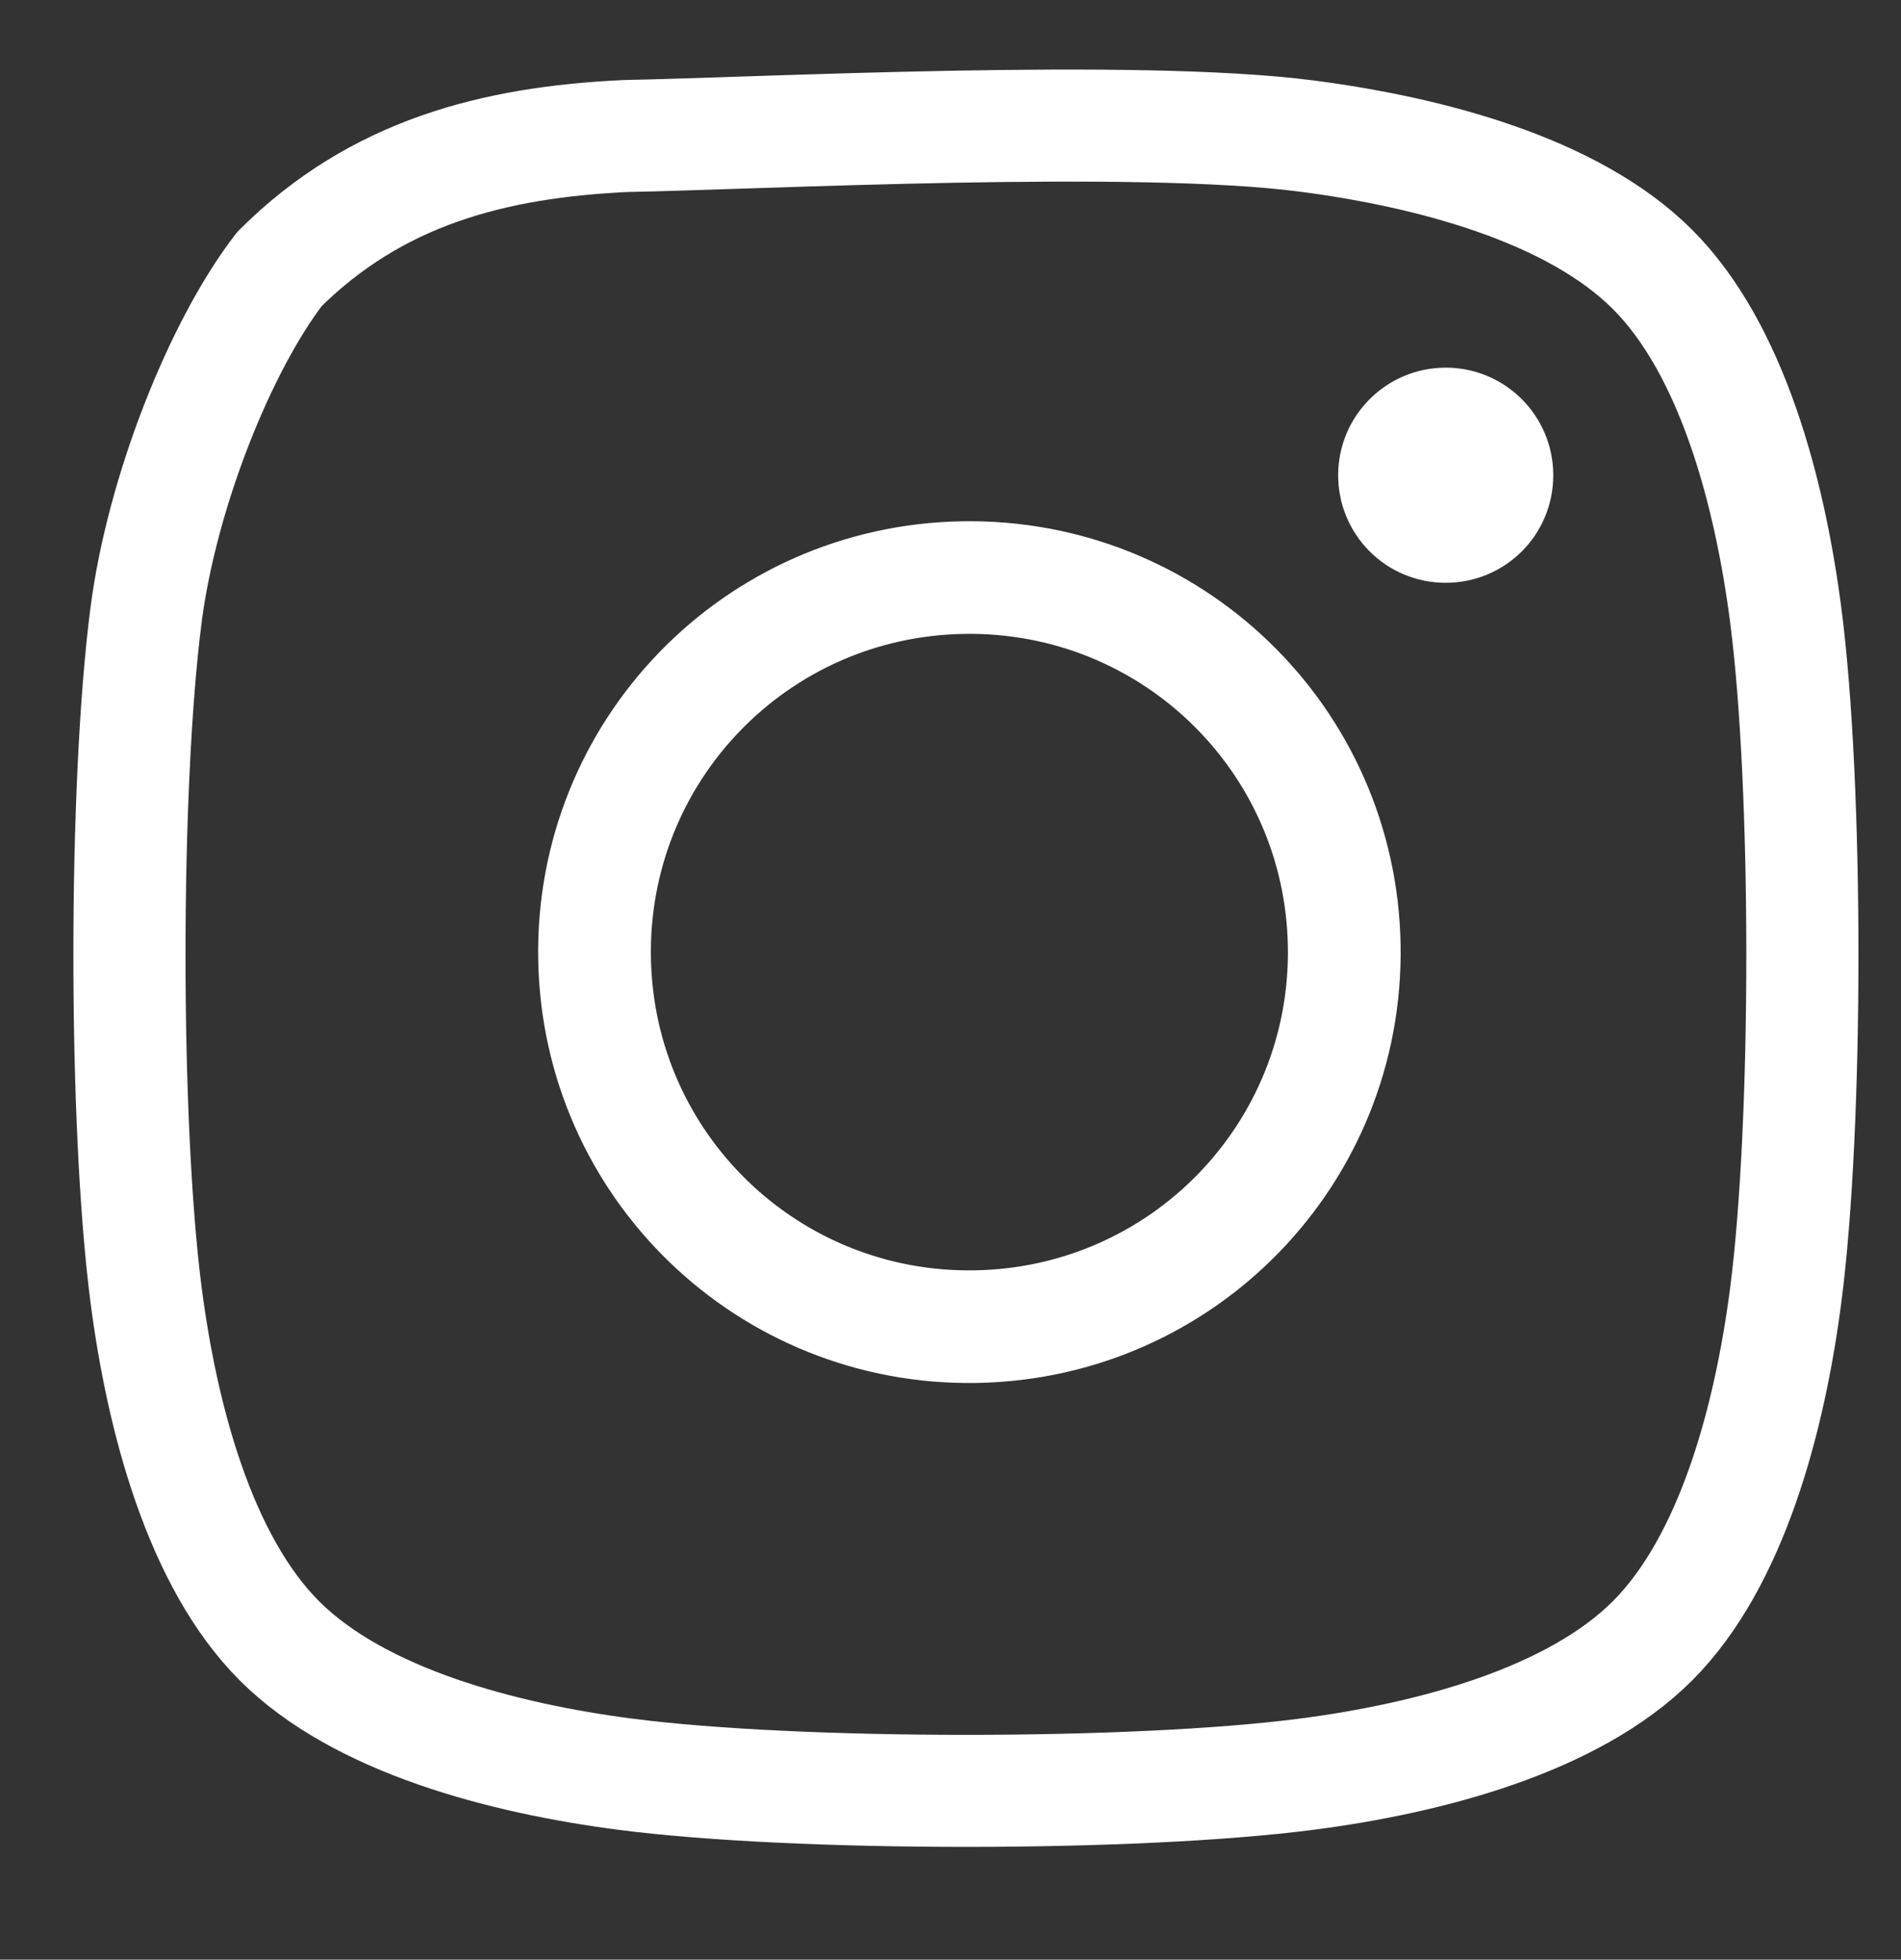 <?xml version="1.0" encoding="UTF-8" standalone="no"?> <svg xmlns="http://www.w3.org/2000/svg" xmlns:xlink="http://www.w3.org/1999/xlink" xmlns:serif="http://www.serif.com/" width="98px" height="101px" version="1.1" xml:space="preserve" style="fill-rule:evenodd;clip-rule:evenodd;stroke-linejoin:round;stroke-miterlimit:2;"><rect width="100%" height="100%" fill="#333333" stroke="none"/> <g transform="matrix(1,0,0,1,-608,-146)"> <g transform="matrix(0.232,0,0,0.232,1119.08,164.806)"> <g id="icon-ig.svg" transform="matrix(16.653,0,0,16.653,-1994.01,135.338)"> <g transform="matrix(1,0,0,1,-12.5,-13)"> <g transform="matrix(1,0,0,1,-3.161,-3.25)"> <g> <g transform="matrix(0.918,0,0,0.917,1.316,1.325)"> <path d="M27.916,11.052C27.685,9.27 27.139,7.184 25.978,6.023C24.817,4.862 22.731,4.315 20.95,4.084C18.462,3.761 12.996,4.048 11.05,4.084C9.133,4.175 7.431,4.615 6.023,6.018C5.158,7.142 4.315,9.265 4.084,11.046C3.761,13.534 3.761,18.459 4.084,20.948C4.315,22.73 4.862,24.816 6.023,25.977C7.184,27.138 9.269,27.685 11.05,27.916C13.538,28.239 18.462,28.239 20.95,27.916C22.731,27.685 24.817,27.138 25.978,25.977C27.139,24.816 27.685,22.73 27.916,20.948C28.239,18.461 28.239,13.54 27.916,11.052Z" style="fill:none;stroke:white;stroke-width:1.63px;"></path> </g> <g transform="matrix(0.813,-0.014,0.014,0.812,2.816,3.189)"> <path d="M16.003,9.847C12.597,9.847 9.851,12.594 9.851,16C9.851,19.406 12.597,22.153 16.003,22.153C19.408,22.153 22.155,19.406 22.155,16C22.155,12.594 19.408,9.847 16.003,9.847Z" style="fill:none;stroke:white;stroke-width:1.85px;"></path> </g> <path d="M23.841,9.595C23.841,10.393 23.199,11.03 22.406,11.03C21.609,11.03 20.971,10.388 20.971,9.595C20.971,8.802 21.614,8.16 22.406,8.16C23.199,8.16 23.841,8.802 23.841,9.595Z" style="fill:white;"></path> </g> </g> </g> </g> </g> </g> </svg> 